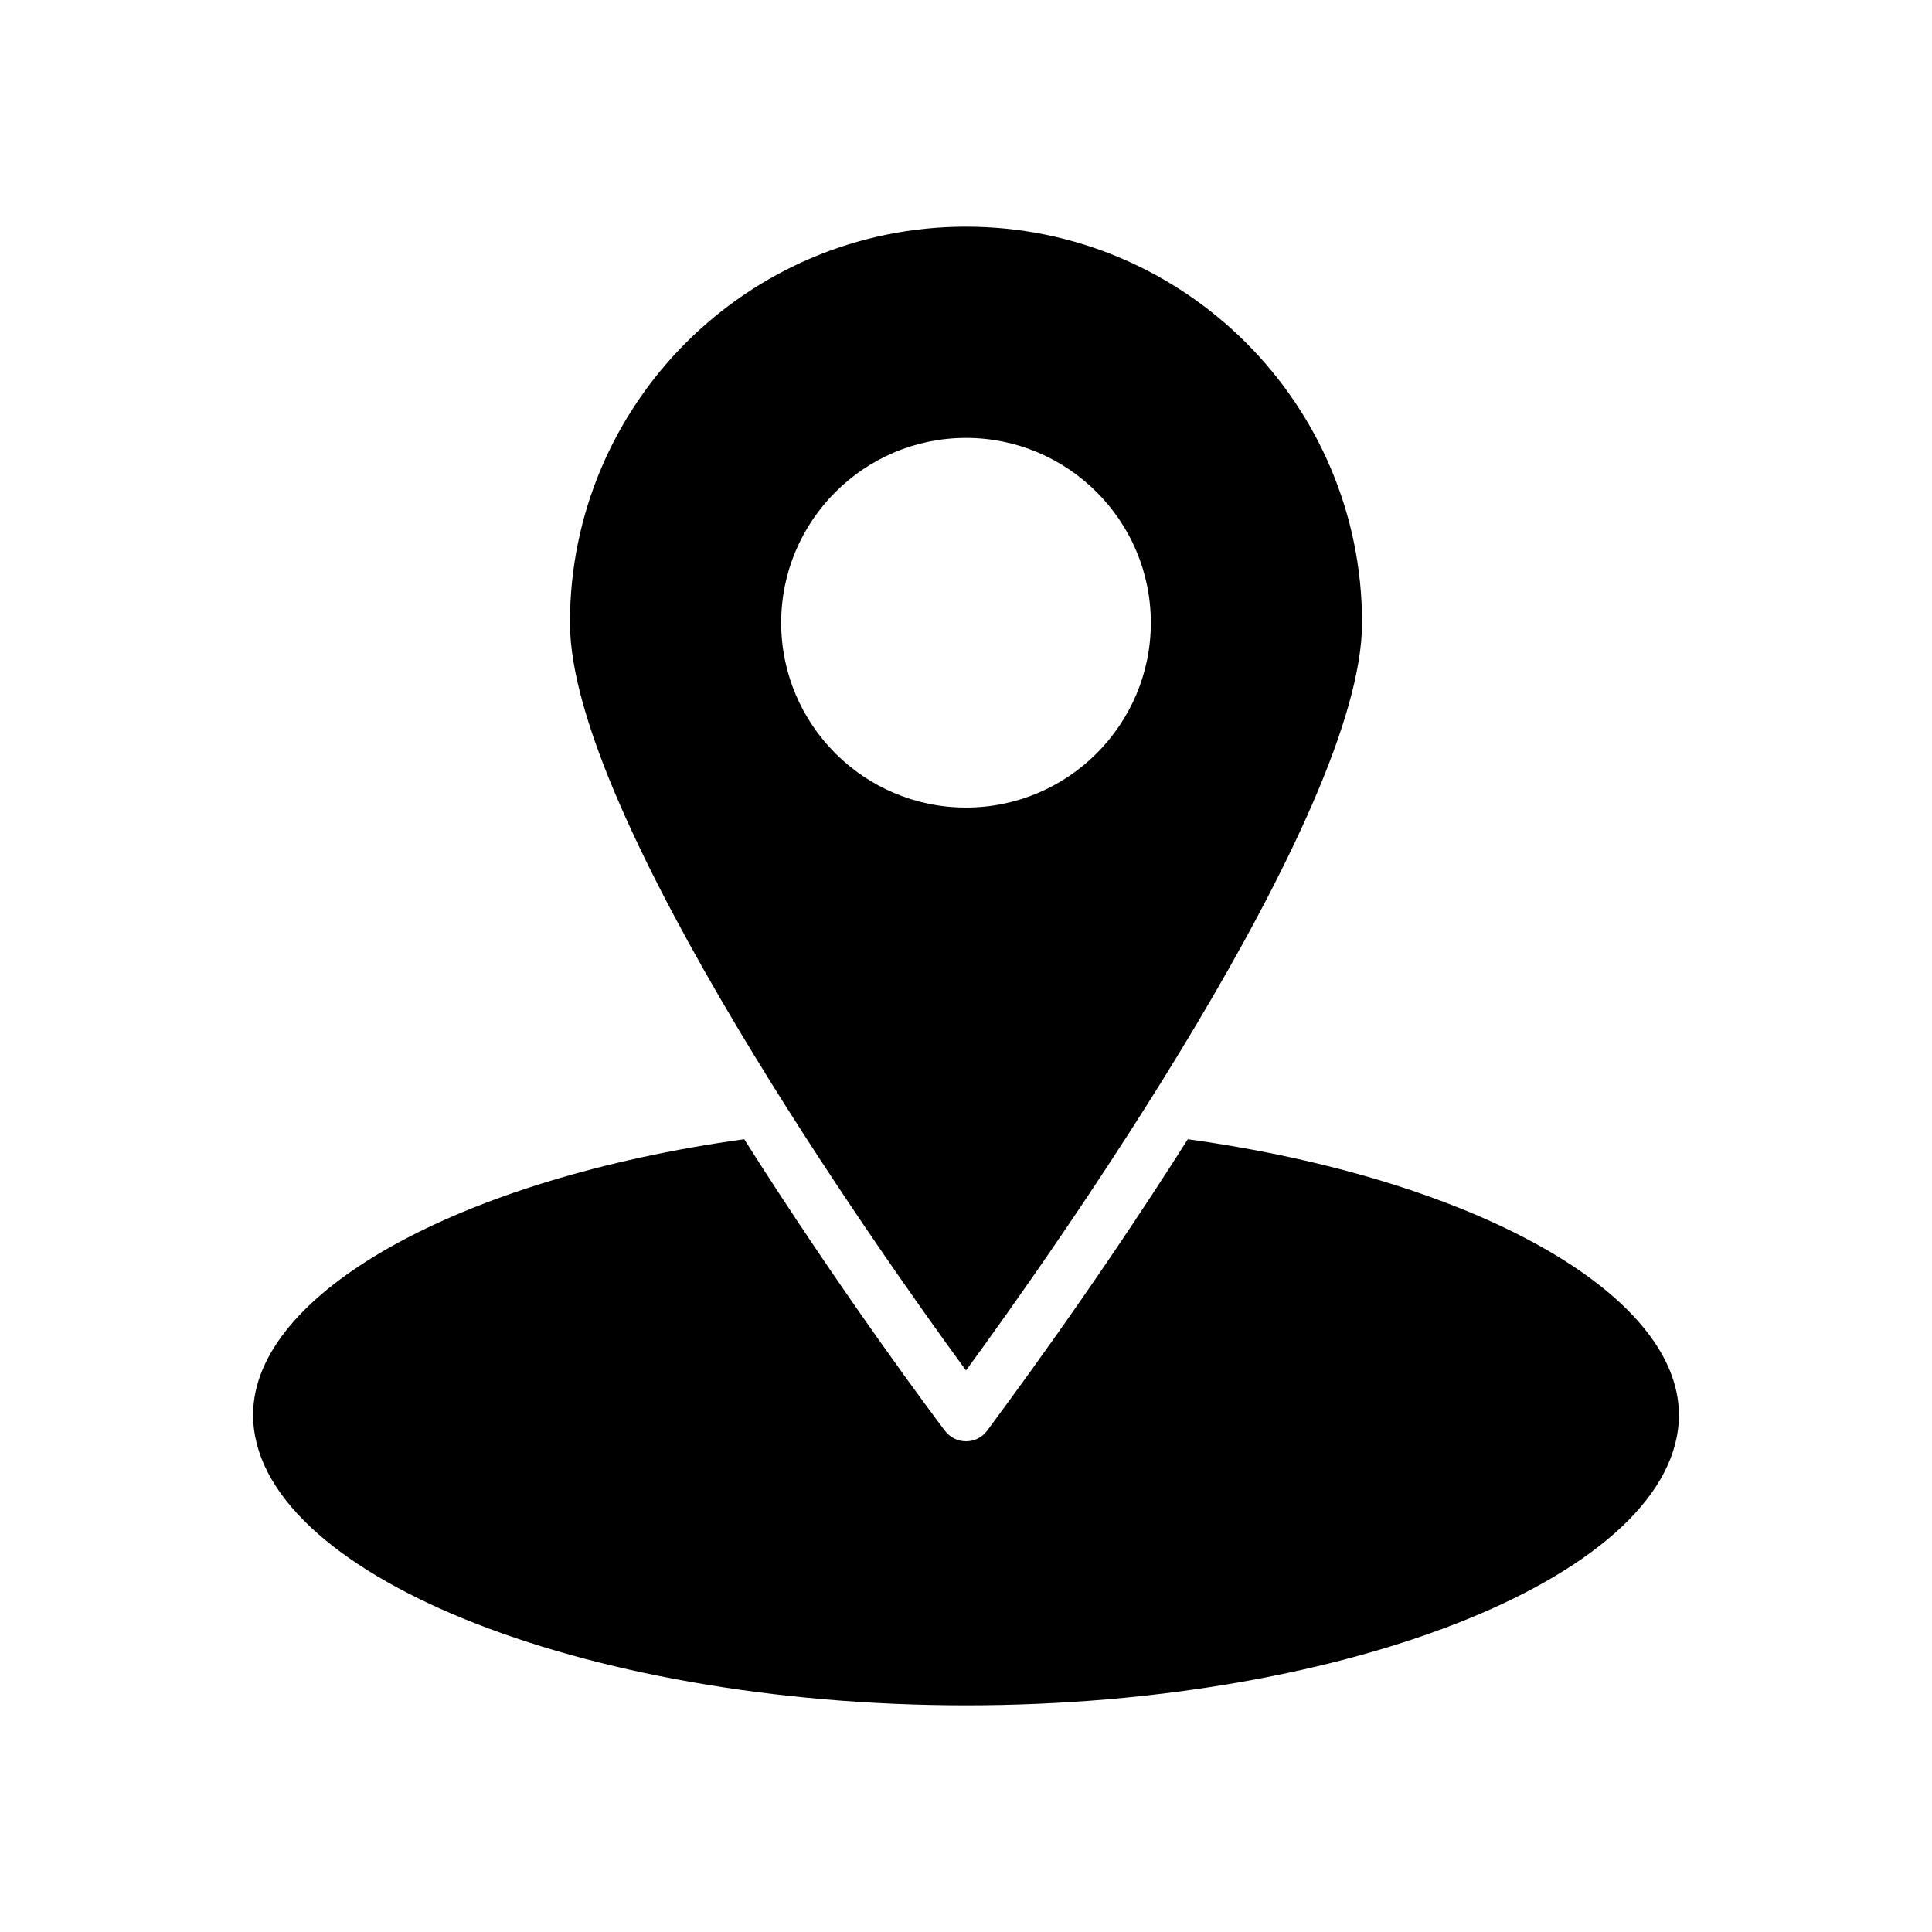 <?xml version="1.0" encoding="UTF-8"?>
<!-- Uploaded to: SVG Repo, www.svgrepo.com, Generator: SVG Repo Mixer Tools -->
<svg fill="#000000" width="800px" height="800px" version="1.1" viewBox="144 144 512 512" xmlns="http://www.w3.org/2000/svg">
 <g>
  <path d="m400 595.93c102.44 0 188.93-35.266 188.93-76.973 0-32.188-54.438-62.555-130.15-73.051-26.031 41.145-51.082 74.312-53.18 77.25-1.402 1.82-3.359 2.797-5.598 2.797s-4.199-0.98-5.598-2.801c-2.238-2.938-27.148-36.105-53.18-77.25-75.711 10.496-130.15 40.863-130.15 73.051 0 41.707 86.488 76.977 188.93 76.977z"/>
  <path d="m504.96 309.03c0-57.938-47.02-104.96-104.96-104.96s-104.96 47.023-104.96 104.96c0 51.082 82.43 167.38 104.96 198.16 22.531-30.789 104.96-147.09 104.96-198.17zm-153.94 0c0-27.008 21.973-48.98 48.984-48.98s48.98 21.973 48.98 48.98c0 27.012-21.973 48.984-48.98 48.984-27.012 0-48.984-21.973-48.984-48.984z"/>
 </g>
</svg>